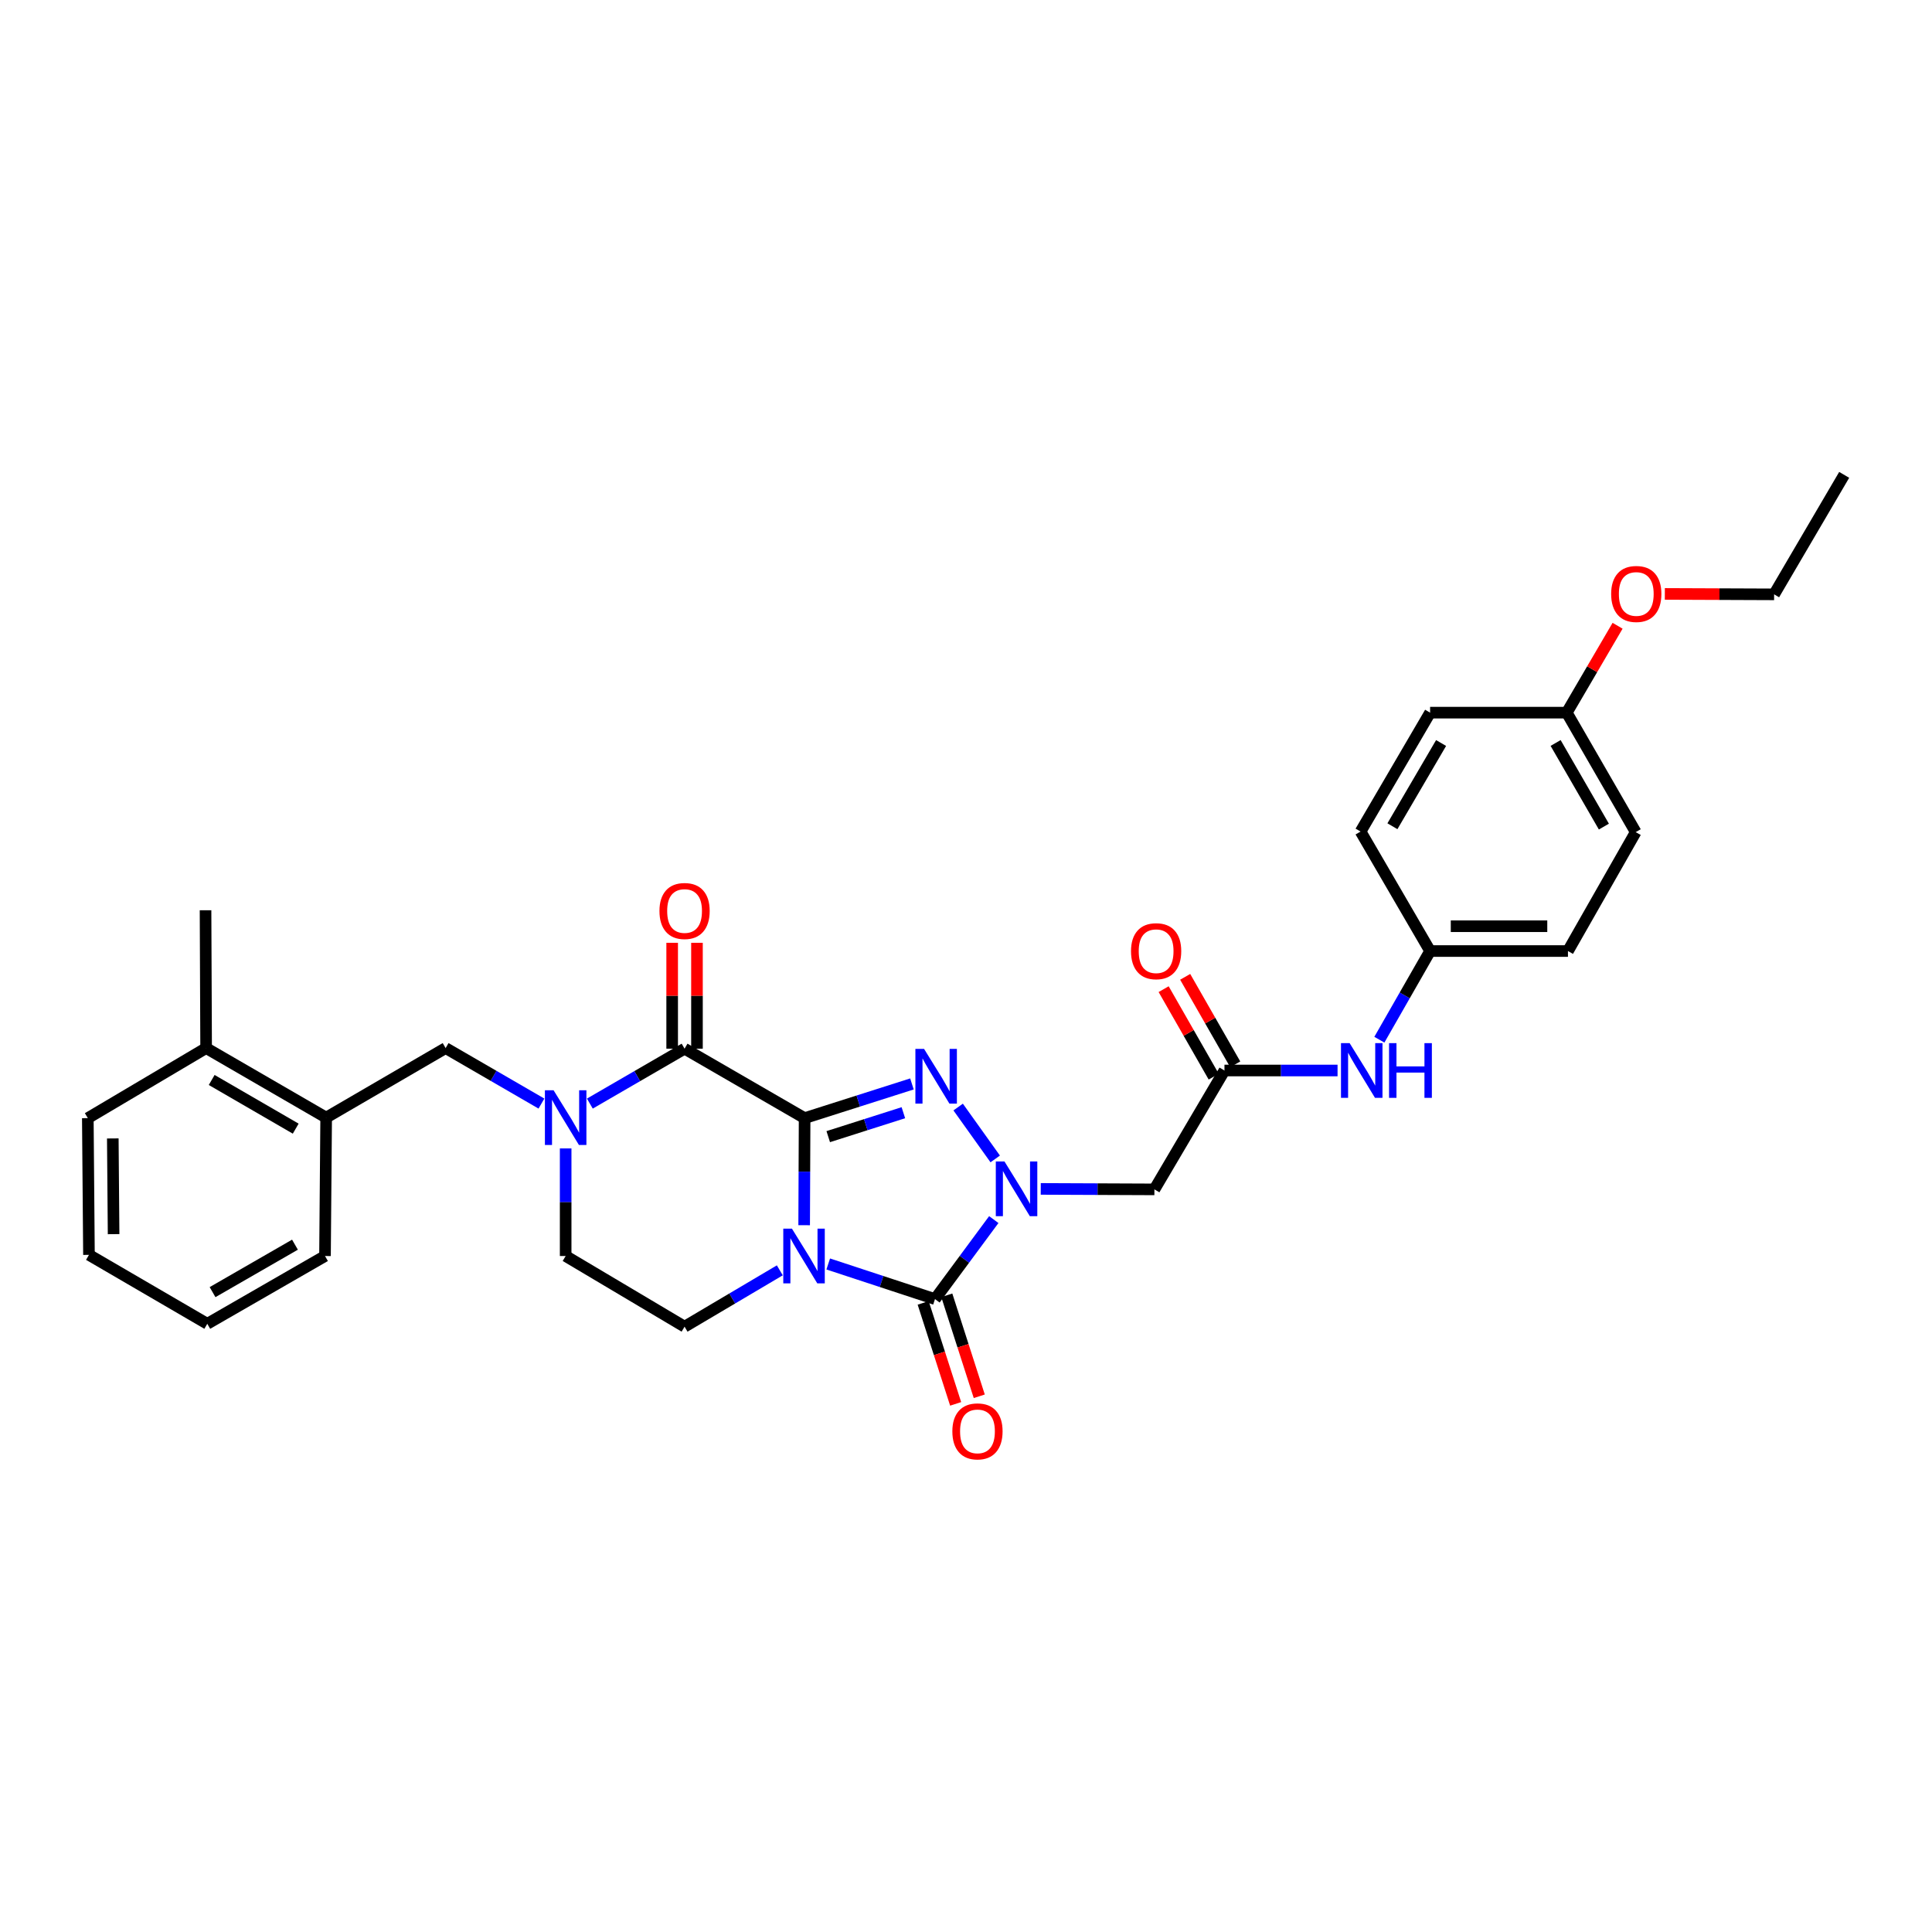 <?xml version='1.0' encoding='iso-8859-1'?>
<svg version='1.1' baseProfile='full'
              xmlns='http://www.w3.org/2000/svg'
                      xmlns:rdkit='http://www.rdkit.org/xml'
                      xmlns:xlink='http://www.w3.org/1999/xlink'
                  xml:space='preserve'
width='1000px' height='1000px' viewBox='0 0 1000 1000'>
<!-- END OF HEADER -->
<rect style='opacity:1.0;fill:#FFFFFF;stroke:none' width='1000' height='1000' x='0' y='0'> </rect>
<path class='bond-0' d='M 416.465,578.745 L 416.349,606.455' style='fill:none;fill-rule:evenodd;stroke:#000000;stroke-width:6px;stroke-linecap:butt;stroke-linejoin:miter;stroke-opacity:1' />
<path class='bond-0' d='M 416.349,606.455 L 416.232,634.165' style='fill:none;fill-rule:evenodd;stroke:#0000FF;stroke-width:6px;stroke-linecap:butt;stroke-linejoin:miter;stroke-opacity:1' />
<path class='bond-1' d='M 416.465,578.745 L 444.243,569.896' style='fill:none;fill-rule:evenodd;stroke:#000000;stroke-width:6px;stroke-linecap:butt;stroke-linejoin:miter;stroke-opacity:1' />
<path class='bond-1' d='M 444.243,569.896 L 472.021,561.047' style='fill:none;fill-rule:evenodd;stroke:#0000FF;stroke-width:6px;stroke-linecap:butt;stroke-linejoin:miter;stroke-opacity:1' />
<path class='bond-1' d='M 428.696,588.326 L 448.141,582.132' style='fill:none;fill-rule:evenodd;stroke:#000000;stroke-width:6px;stroke-linecap:butt;stroke-linejoin:miter;stroke-opacity:1' />
<path class='bond-1' d='M 448.141,582.132 L 467.585,575.938' style='fill:none;fill-rule:evenodd;stroke:#0000FF;stroke-width:6px;stroke-linecap:butt;stroke-linejoin:miter;stroke-opacity:1' />
<path class='bond-4' d='M 416.465,578.745 L 354.333,542.796' style='fill:none;fill-rule:evenodd;stroke:#000000;stroke-width:6px;stroke-linecap:butt;stroke-linejoin:miter;stroke-opacity:1' />
<path class='bond-3' d='M 428.689,654.23 L 456.319,663.32' style='fill:none;fill-rule:evenodd;stroke:#0000FF;stroke-width:6px;stroke-linecap:butt;stroke-linejoin:miter;stroke-opacity:1' />
<path class='bond-3' d='M 456.319,663.32 L 483.948,672.411' style='fill:none;fill-rule:evenodd;stroke:#000000;stroke-width:6px;stroke-linecap:butt;stroke-linejoin:miter;stroke-opacity:1' />
<path class='bond-7' d='M 403.629,657.525 L 378.981,672.106' style='fill:none;fill-rule:evenodd;stroke:#0000FF;stroke-width:6px;stroke-linecap:butt;stroke-linejoin:miter;stroke-opacity:1' />
<path class='bond-7' d='M 378.981,672.106 L 354.333,686.687' style='fill:none;fill-rule:evenodd;stroke:#000000;stroke-width:6px;stroke-linecap:butt;stroke-linejoin:miter;stroke-opacity:1' />
<path class='bond-2' d='M 495.941,573.007 L 515.125,599.862' style='fill:none;fill-rule:evenodd;stroke:#0000FF;stroke-width:6px;stroke-linecap:butt;stroke-linejoin:miter;stroke-opacity:1' />
<path class='bond-6' d='M 538.692,615.375 L 568.105,615.499' style='fill:none;fill-rule:evenodd;stroke:#0000FF;stroke-width:6px;stroke-linecap:butt;stroke-linejoin:miter;stroke-opacity:1' />
<path class='bond-6' d='M 568.105,615.499 L 597.518,615.622' style='fill:none;fill-rule:evenodd;stroke:#000000;stroke-width:6px;stroke-linecap:butt;stroke-linejoin:miter;stroke-opacity:1' />
<path class='bond-31' d='M 514.383,631.258 L 499.166,651.834' style='fill:none;fill-rule:evenodd;stroke:#0000FF;stroke-width:6px;stroke-linecap:butt;stroke-linejoin:miter;stroke-opacity:1' />
<path class='bond-31' d='M 499.166,651.834 L 483.948,672.411' style='fill:none;fill-rule:evenodd;stroke:#000000;stroke-width:6px;stroke-linecap:butt;stroke-linejoin:miter;stroke-opacity:1' />
<path class='bond-11' d='M 477.835,674.376 L 486.238,700.509' style='fill:none;fill-rule:evenodd;stroke:#000000;stroke-width:6px;stroke-linecap:butt;stroke-linejoin:miter;stroke-opacity:1' />
<path class='bond-11' d='M 486.238,700.509 L 494.641,726.643' style='fill:none;fill-rule:evenodd;stroke:#FF0000;stroke-width:6px;stroke-linecap:butt;stroke-linejoin:miter;stroke-opacity:1' />
<path class='bond-11' d='M 490.061,670.445 L 498.463,696.579' style='fill:none;fill-rule:evenodd;stroke:#000000;stroke-width:6px;stroke-linecap:butt;stroke-linejoin:miter;stroke-opacity:1' />
<path class='bond-11' d='M 498.463,696.579 L 506.866,722.712' style='fill:none;fill-rule:evenodd;stroke:#FF0000;stroke-width:6px;stroke-linecap:butt;stroke-linejoin:miter;stroke-opacity:1' />
<path class='bond-5' d='M 354.333,542.796 L 329.818,557.006' style='fill:none;fill-rule:evenodd;stroke:#000000;stroke-width:6px;stroke-linecap:butt;stroke-linejoin:miter;stroke-opacity:1' />
<path class='bond-5' d='M 329.818,557.006 L 305.304,571.217' style='fill:none;fill-rule:evenodd;stroke:#0000FF;stroke-width:6px;stroke-linecap:butt;stroke-linejoin:miter;stroke-opacity:1' />
<path class='bond-14' d='M 360.753,542.796 L 360.753,515.393' style='fill:none;fill-rule:evenodd;stroke:#000000;stroke-width:6px;stroke-linecap:butt;stroke-linejoin:miter;stroke-opacity:1' />
<path class='bond-14' d='M 360.753,515.393 L 360.753,487.99' style='fill:none;fill-rule:evenodd;stroke:#FF0000;stroke-width:6px;stroke-linecap:butt;stroke-linejoin:miter;stroke-opacity:1' />
<path class='bond-14' d='M 347.912,542.796 L 347.912,515.393' style='fill:none;fill-rule:evenodd;stroke:#000000;stroke-width:6px;stroke-linecap:butt;stroke-linejoin:miter;stroke-opacity:1' />
<path class='bond-14' d='M 347.912,515.393 L 347.912,487.99' style='fill:none;fill-rule:evenodd;stroke:#FF0000;stroke-width:6px;stroke-linecap:butt;stroke-linejoin:miter;stroke-opacity:1' />
<path class='bond-9' d='M 280.25,571.213 L 255.452,556.847' style='fill:none;fill-rule:evenodd;stroke:#0000FF;stroke-width:6px;stroke-linecap:butt;stroke-linejoin:miter;stroke-opacity:1' />
<path class='bond-9' d='M 255.452,556.847 L 230.653,542.482' style='fill:none;fill-rule:evenodd;stroke:#000000;stroke-width:6px;stroke-linecap:butt;stroke-linejoin:miter;stroke-opacity:1' />
<path class='bond-10' d='M 292.785,594.425 L 292.785,622.267' style='fill:none;fill-rule:evenodd;stroke:#0000FF;stroke-width:6px;stroke-linecap:butt;stroke-linejoin:miter;stroke-opacity:1' />
<path class='bond-10' d='M 292.785,622.267 L 292.785,650.109' style='fill:none;fill-rule:evenodd;stroke:#000000;stroke-width:6px;stroke-linecap:butt;stroke-linejoin:miter;stroke-opacity:1' />
<path class='bond-8' d='M 597.518,615.622 L 633.782,554.089' style='fill:none;fill-rule:evenodd;stroke:#000000;stroke-width:6px;stroke-linecap:butt;stroke-linejoin:miter;stroke-opacity:1' />
<path class='bond-32' d='M 354.333,686.687 L 292.785,650.109' style='fill:none;fill-rule:evenodd;stroke:#000000;stroke-width:6px;stroke-linecap:butt;stroke-linejoin:miter;stroke-opacity:1' />
<path class='bond-13' d='M 633.782,554.089 L 663.049,554.089' style='fill:none;fill-rule:evenodd;stroke:#000000;stroke-width:6px;stroke-linecap:butt;stroke-linejoin:miter;stroke-opacity:1' />
<path class='bond-13' d='M 663.049,554.089 L 692.316,554.089' style='fill:none;fill-rule:evenodd;stroke:#0000FF;stroke-width:6px;stroke-linecap:butt;stroke-linejoin:miter;stroke-opacity:1' />
<path class='bond-15' d='M 639.355,550.901 L 626.4,528.255' style='fill:none;fill-rule:evenodd;stroke:#000000;stroke-width:6px;stroke-linecap:butt;stroke-linejoin:miter;stroke-opacity:1' />
<path class='bond-15' d='M 626.4,528.255 L 613.446,505.609' style='fill:none;fill-rule:evenodd;stroke:#FF0000;stroke-width:6px;stroke-linecap:butt;stroke-linejoin:miter;stroke-opacity:1' />
<path class='bond-15' d='M 628.208,557.277 L 615.254,534.631' style='fill:none;fill-rule:evenodd;stroke:#000000;stroke-width:6px;stroke-linecap:butt;stroke-linejoin:miter;stroke-opacity:1' />
<path class='bond-15' d='M 615.254,534.631 L 602.299,511.986' style='fill:none;fill-rule:evenodd;stroke:#FF0000;stroke-width:6px;stroke-linecap:butt;stroke-linejoin:miter;stroke-opacity:1' />
<path class='bond-12' d='M 230.653,542.482 L 168.82,578.474' style='fill:none;fill-rule:evenodd;stroke:#000000;stroke-width:6px;stroke-linecap:butt;stroke-linejoin:miter;stroke-opacity:1' />
<path class='bond-16' d='M 168.82,578.474 L 106.688,542.482' style='fill:none;fill-rule:evenodd;stroke:#000000;stroke-width:6px;stroke-linecap:butt;stroke-linejoin:miter;stroke-opacity:1' />
<path class='bond-16' d='M 153.063,584.187 L 109.571,558.992' style='fill:none;fill-rule:evenodd;stroke:#000000;stroke-width:6px;stroke-linecap:butt;stroke-linejoin:miter;stroke-opacity:1' />
<path class='bond-24' d='M 168.82,578.474 L 168.221,650.109' style='fill:none;fill-rule:evenodd;stroke:#000000;stroke-width:6px;stroke-linecap:butt;stroke-linejoin:miter;stroke-opacity:1' />
<path class='bond-17' d='M 713.955,538.148 L 727.086,515.202' style='fill:none;fill-rule:evenodd;stroke:#0000FF;stroke-width:6px;stroke-linecap:butt;stroke-linejoin:miter;stroke-opacity:1' />
<path class='bond-17' d='M 727.086,515.202 L 740.218,492.256' style='fill:none;fill-rule:evenodd;stroke:#000000;stroke-width:6px;stroke-linecap:butt;stroke-linejoin:miter;stroke-opacity:1' />
<path class='bond-25' d='M 106.688,542.482 L 106.388,471.146' style='fill:none;fill-rule:evenodd;stroke:#000000;stroke-width:6px;stroke-linecap:butt;stroke-linejoin:miter;stroke-opacity:1' />
<path class='bond-26' d='M 106.688,542.482 L 45.455,578.745' style='fill:none;fill-rule:evenodd;stroke:#000000;stroke-width:6px;stroke-linecap:butt;stroke-linejoin:miter;stroke-opacity:1' />
<path class='bond-19' d='M 740.218,492.256 L 704.233,430.409' style='fill:none;fill-rule:evenodd;stroke:#000000;stroke-width:6px;stroke-linecap:butt;stroke-linejoin:miter;stroke-opacity:1' />
<path class='bond-20' d='M 740.218,492.256 L 811.568,492.256' style='fill:none;fill-rule:evenodd;stroke:#000000;stroke-width:6px;stroke-linecap:butt;stroke-linejoin:miter;stroke-opacity:1' />
<path class='bond-20' d='M 750.92,479.415 L 800.865,479.415' style='fill:none;fill-rule:evenodd;stroke:#000000;stroke-width:6px;stroke-linecap:butt;stroke-linejoin:miter;stroke-opacity:1' />
<path class='bond-18' d='M 810.954,368.869 L 846.64,430.702' style='fill:none;fill-rule:evenodd;stroke:#000000;stroke-width:6px;stroke-linecap:butt;stroke-linejoin:miter;stroke-opacity:1' />
<path class='bond-18' d='M 805.185,384.563 L 830.165,427.846' style='fill:none;fill-rule:evenodd;stroke:#000000;stroke-width:6px;stroke-linecap:butt;stroke-linejoin:miter;stroke-opacity:1' />
<path class='bond-23' d='M 810.954,368.869 L 824.106,346.381' style='fill:none;fill-rule:evenodd;stroke:#000000;stroke-width:6px;stroke-linecap:butt;stroke-linejoin:miter;stroke-opacity:1' />
<path class='bond-23' d='M 824.106,346.381 L 837.258,323.892' style='fill:none;fill-rule:evenodd;stroke:#FF0000;stroke-width:6px;stroke-linecap:butt;stroke-linejoin:miter;stroke-opacity:1' />
<path class='bond-34' d='M 810.954,368.869 L 740.218,368.869' style='fill:none;fill-rule:evenodd;stroke:#000000;stroke-width:6px;stroke-linecap:butt;stroke-linejoin:miter;stroke-opacity:1' />
<path class='bond-21' d='M 704.233,430.409 L 740.218,368.869' style='fill:none;fill-rule:evenodd;stroke:#000000;stroke-width:6px;stroke-linecap:butt;stroke-linejoin:miter;stroke-opacity:1' />
<path class='bond-21' d='M 720.716,427.661 L 745.906,384.583' style='fill:none;fill-rule:evenodd;stroke:#000000;stroke-width:6px;stroke-linecap:butt;stroke-linejoin:miter;stroke-opacity:1' />
<path class='bond-22' d='M 811.568,492.256 L 846.64,430.702' style='fill:none;fill-rule:evenodd;stroke:#000000;stroke-width:6px;stroke-linecap:butt;stroke-linejoin:miter;stroke-opacity:1' />
<path class='bond-27' d='M 861.716,307.41 L 889.999,307.523' style='fill:none;fill-rule:evenodd;stroke:#FF0000;stroke-width:6px;stroke-linecap:butt;stroke-linejoin:miter;stroke-opacity:1' />
<path class='bond-27' d='M 889.999,307.523 L 918.282,307.636' style='fill:none;fill-rule:evenodd;stroke:#000000;stroke-width:6px;stroke-linecap:butt;stroke-linejoin:miter;stroke-opacity:1' />
<path class='bond-29' d='M 168.221,650.109 L 107.287,685.196' style='fill:none;fill-rule:evenodd;stroke:#000000;stroke-width:6px;stroke-linecap:butt;stroke-linejoin:miter;stroke-opacity:1' />
<path class='bond-29' d='M 152.673,644.244 L 110.019,668.804' style='fill:none;fill-rule:evenodd;stroke:#000000;stroke-width:6px;stroke-linecap:butt;stroke-linejoin:miter;stroke-opacity:1' />
<path class='bond-33' d='M 45.455,578.745 L 46.047,649.517' style='fill:none;fill-rule:evenodd;stroke:#000000;stroke-width:6px;stroke-linecap:butt;stroke-linejoin:miter;stroke-opacity:1' />
<path class='bond-33' d='M 58.385,589.253 L 58.799,638.794' style='fill:none;fill-rule:evenodd;stroke:#000000;stroke-width:6px;stroke-linecap:butt;stroke-linejoin:miter;stroke-opacity:1' />
<path class='bond-28' d='M 918.282,307.636 L 954.545,245.789' style='fill:none;fill-rule:evenodd;stroke:#000000;stroke-width:6px;stroke-linecap:butt;stroke-linejoin:miter;stroke-opacity:1' />
<path class='bond-30' d='M 107.287,685.196 L 46.047,649.517' style='fill:none;fill-rule:evenodd;stroke:#000000;stroke-width:6px;stroke-linecap:butt;stroke-linejoin:miter;stroke-opacity:1' />
<path  class='atom-1' d='M 409.905 635.949
L 419.185 650.949
Q 420.105 652.429, 421.585 655.109
Q 423.065 657.789, 423.145 657.949
L 423.145 635.949
L 426.905 635.949
L 426.905 664.269
L 423.025 664.269
L 413.065 647.869
Q 411.905 645.949, 410.665 643.749
Q 409.465 641.549, 409.105 640.869
L 409.105 664.269
L 405.425 664.269
L 405.425 635.949
L 409.905 635.949
' fill='#0000FF'/>
<path  class='atom-2' d='M 478.287 542.897
L 487.567 557.897
Q 488.487 559.377, 489.967 562.057
Q 491.447 564.737, 491.527 564.897
L 491.527 542.897
L 495.287 542.897
L 495.287 571.217
L 491.407 571.217
L 481.447 554.817
Q 480.287 552.897, 479.047 550.697
Q 477.847 548.497, 477.487 547.817
L 477.487 571.217
L 473.807 571.217
L 473.807 542.897
L 478.287 542.897
' fill='#0000FF'/>
<path  class='atom-3' d='M 519.908 601.163
L 529.188 616.163
Q 530.108 617.643, 531.588 620.323
Q 533.068 623.003, 533.148 623.163
L 533.148 601.163
L 536.908 601.163
L 536.908 629.483
L 533.028 629.483
L 523.068 613.083
Q 521.908 611.163, 520.668 608.963
Q 519.468 606.763, 519.108 606.083
L 519.108 629.483
L 515.428 629.483
L 515.428 601.163
L 519.908 601.163
' fill='#0000FF'/>
<path  class='atom-6' d='M 286.525 564.314
L 295.805 579.314
Q 296.725 580.794, 298.205 583.474
Q 299.685 586.154, 299.765 586.314
L 299.765 564.314
L 303.525 564.314
L 303.525 592.634
L 299.645 592.634
L 289.685 576.234
Q 288.525 574.314, 287.285 572.114
Q 286.085 569.914, 285.725 569.234
L 285.725 592.634
L 282.045 592.634
L 282.045 564.314
L 286.525 564.314
' fill='#0000FF'/>
<path  class='atom-12' d='M 492.936 740.873
Q 492.936 734.073, 496.296 730.273
Q 499.656 726.473, 505.936 726.473
Q 512.216 726.473, 515.576 730.273
Q 518.936 734.073, 518.936 740.873
Q 518.936 747.753, 515.536 751.673
Q 512.136 755.553, 505.936 755.553
Q 499.696 755.553, 496.296 751.673
Q 492.936 747.793, 492.936 740.873
M 505.936 752.353
Q 510.256 752.353, 512.576 749.473
Q 514.936 746.553, 514.936 740.873
Q 514.936 735.313, 512.576 732.513
Q 510.256 729.673, 505.936 729.673
Q 501.616 729.673, 499.256 732.473
Q 496.936 735.273, 496.936 740.873
Q 496.936 746.593, 499.256 749.473
Q 501.616 752.353, 505.936 752.353
' fill='#FF0000'/>
<path  class='atom-14' d='M 698.572 539.929
L 707.852 554.929
Q 708.772 556.409, 710.252 559.089
Q 711.732 561.769, 711.812 561.929
L 711.812 539.929
L 715.572 539.929
L 715.572 568.249
L 711.692 568.249
L 701.732 551.849
Q 700.572 549.929, 699.332 547.729
Q 698.132 545.529, 697.772 544.849
L 697.772 568.249
L 694.092 568.249
L 694.092 539.929
L 698.572 539.929
' fill='#0000FF'/>
<path  class='atom-14' d='M 718.972 539.929
L 722.812 539.929
L 722.812 551.969
L 737.292 551.969
L 737.292 539.929
L 741.132 539.929
L 741.132 568.249
L 737.292 568.249
L 737.292 555.169
L 722.812 555.169
L 722.812 568.249
L 718.972 568.249
L 718.972 539.929
' fill='#0000FF'/>
<path  class='atom-15' d='M 341.333 471.526
Q 341.333 464.726, 344.693 460.926
Q 348.053 457.126, 354.333 457.126
Q 360.613 457.126, 363.973 460.926
Q 367.333 464.726, 367.333 471.526
Q 367.333 478.406, 363.933 482.326
Q 360.533 486.206, 354.333 486.206
Q 348.093 486.206, 344.693 482.326
Q 341.333 478.446, 341.333 471.526
M 354.333 483.006
Q 358.653 483.006, 360.973 480.126
Q 363.333 477.206, 363.333 471.526
Q 363.333 465.966, 360.973 463.166
Q 358.653 460.326, 354.333 460.326
Q 350.013 460.326, 347.653 463.126
Q 345.333 465.926, 345.333 471.526
Q 345.333 477.246, 347.653 480.126
Q 350.013 483.006, 354.333 483.006
' fill='#FF0000'/>
<path  class='atom-16' d='M 585.41 492.336
Q 585.41 485.536, 588.77 481.736
Q 592.13 477.936, 598.41 477.936
Q 604.69 477.936, 608.05 481.736
Q 611.41 485.536, 611.41 492.336
Q 611.41 499.216, 608.01 503.136
Q 604.61 507.016, 598.41 507.016
Q 592.17 507.016, 588.77 503.136
Q 585.41 499.256, 585.41 492.336
M 598.41 503.816
Q 602.73 503.816, 605.05 500.936
Q 607.41 498.016, 607.41 492.336
Q 607.41 486.776, 605.05 483.976
Q 602.73 481.136, 598.41 481.136
Q 594.09 481.136, 591.73 483.936
Q 589.41 486.736, 589.41 492.336
Q 589.41 498.056, 591.73 500.936
Q 594.09 503.816, 598.41 503.816
' fill='#FF0000'/>
<path  class='atom-24' d='M 833.932 307.431
Q 833.932 300.631, 837.292 296.831
Q 840.652 293.031, 846.932 293.031
Q 853.212 293.031, 856.572 296.831
Q 859.932 300.631, 859.932 307.431
Q 859.932 314.311, 856.532 318.231
Q 853.132 322.111, 846.932 322.111
Q 840.692 322.111, 837.292 318.231
Q 833.932 314.351, 833.932 307.431
M 846.932 318.911
Q 851.252 318.911, 853.572 316.031
Q 855.932 313.111, 855.932 307.431
Q 855.932 301.871, 853.572 299.071
Q 851.252 296.231, 846.932 296.231
Q 842.612 296.231, 840.252 299.031
Q 837.932 301.831, 837.932 307.431
Q 837.932 313.151, 840.252 316.031
Q 842.612 318.911, 846.932 318.911
' fill='#FF0000'/>
</svg>
